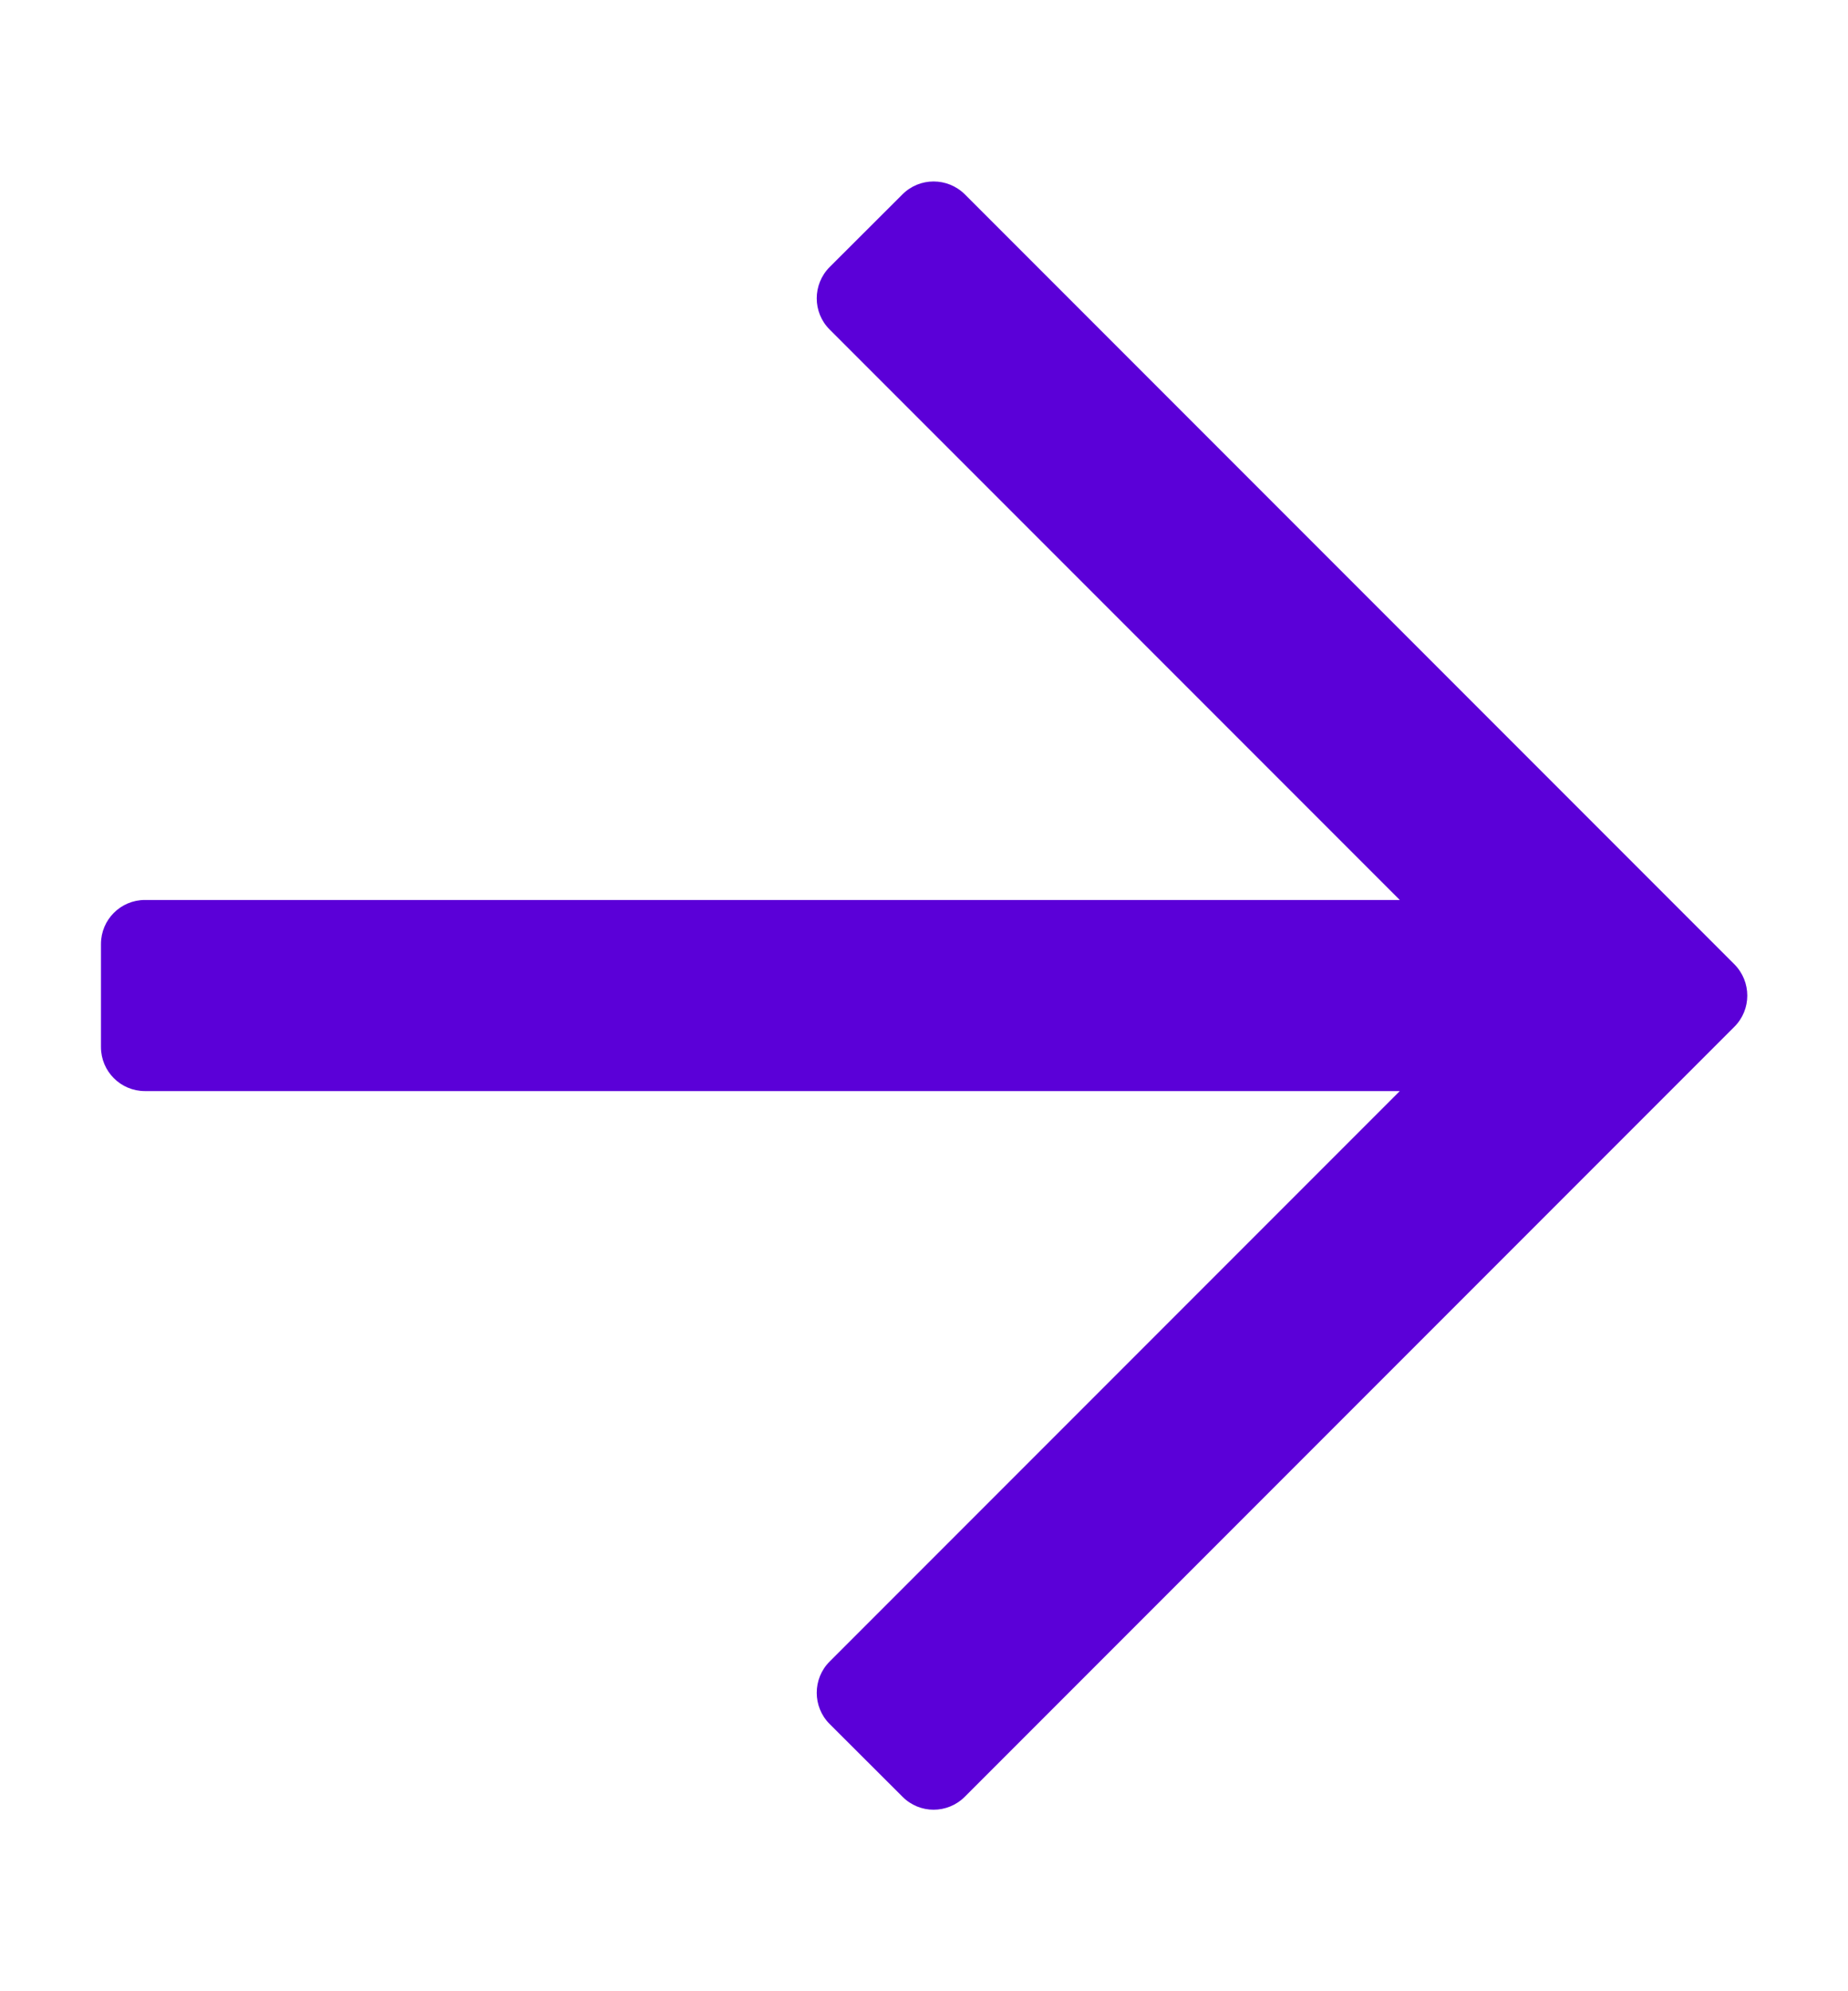 <svg width="13" height="14" viewBox="0 0 11 10" fill="none" xmlns="http://www.w3.org/2000/svg">
	<path d="M5.372 0.233L4.938 0.666C4.836 0.769 4.836 0.935 4.938 1.037L8.332 4.431H0.863C0.718 4.431 0.601 4.548 0.601 4.693V5.306C0.601 5.451 0.718 5.568 0.863 5.568H8.332L4.938 8.962C4.836 9.064 4.836 9.231 4.938 9.333L5.372 9.766C5.474 9.869 5.64 9.869 5.743 9.766L10.324 5.185C10.426 5.083 10.426 4.917 10.324 4.814L5.743 0.233C5.64 0.131 5.474 0.131 5.372 0.233Z" fill="#5B00D8"/>
</svg>
